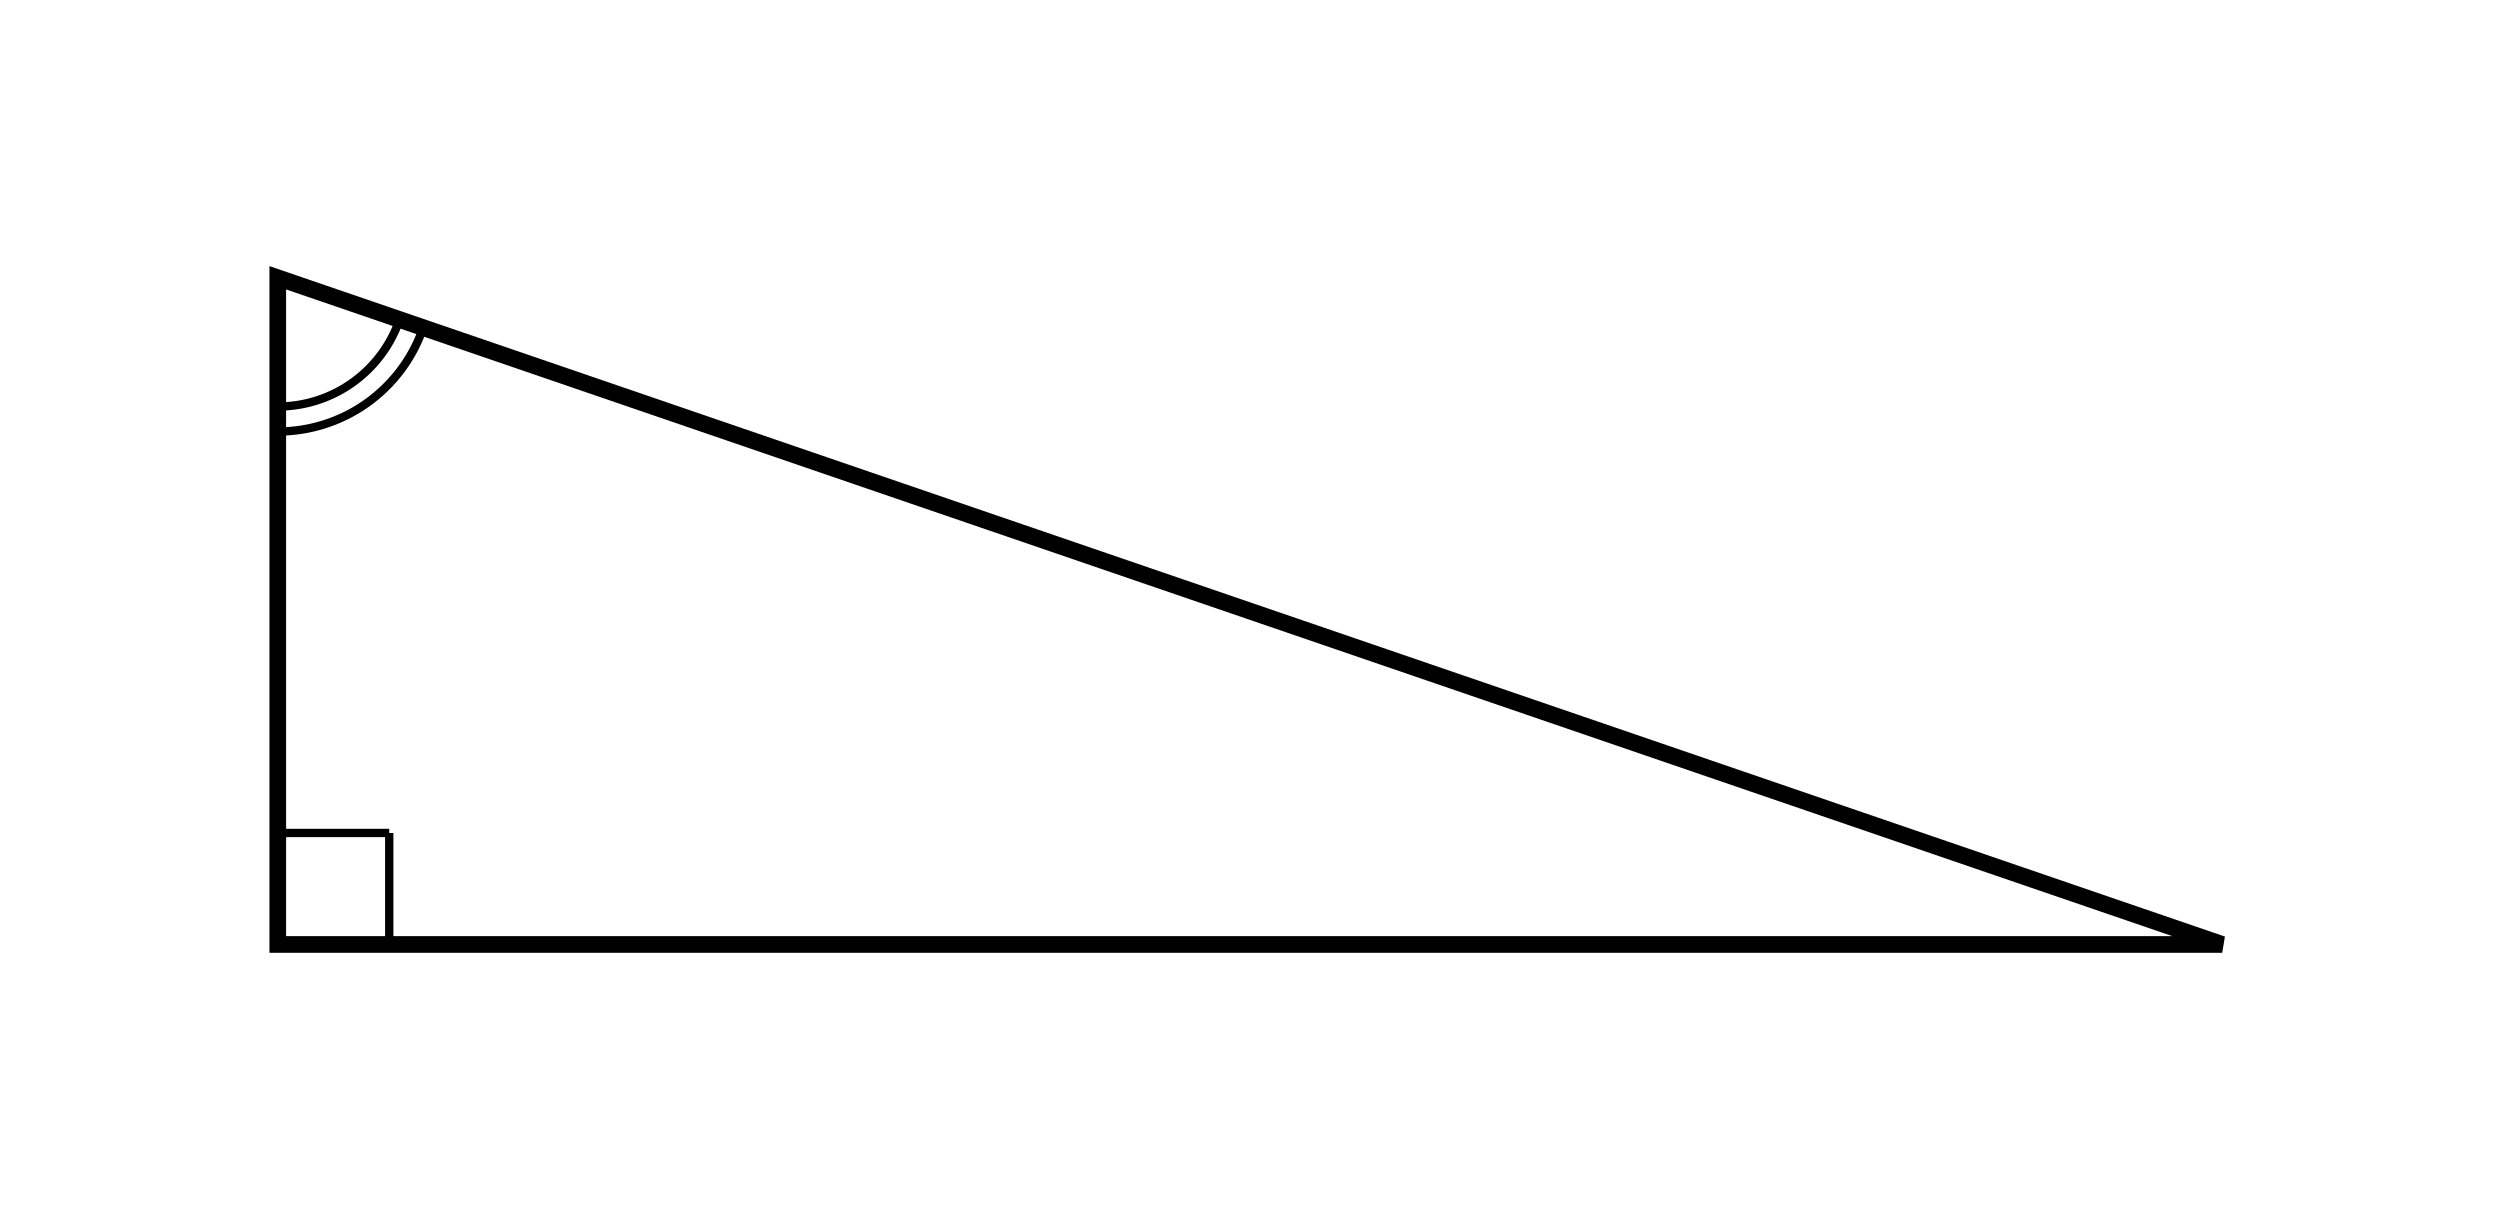 <svg xmlns="http://www.w3.org/2000/svg" width="300" height="146.667" viewBox="0 0 300 146.667"><path stroke="#000" d="M46.708 113.333V99.959M33.333 99.959h13.375M33.333 48.782a15.448 15.448 0 0 0 14.614-10.438M33.333 51.782a18.448 18.448 0 0 0 17.452-12.465" stroke-dasharray="0" fill="none"/><path stroke="#000" d="M33.333 113.333h233.334l-233.334-80z" stroke-width="2" stroke-dasharray="0" fill="none"/></svg>

